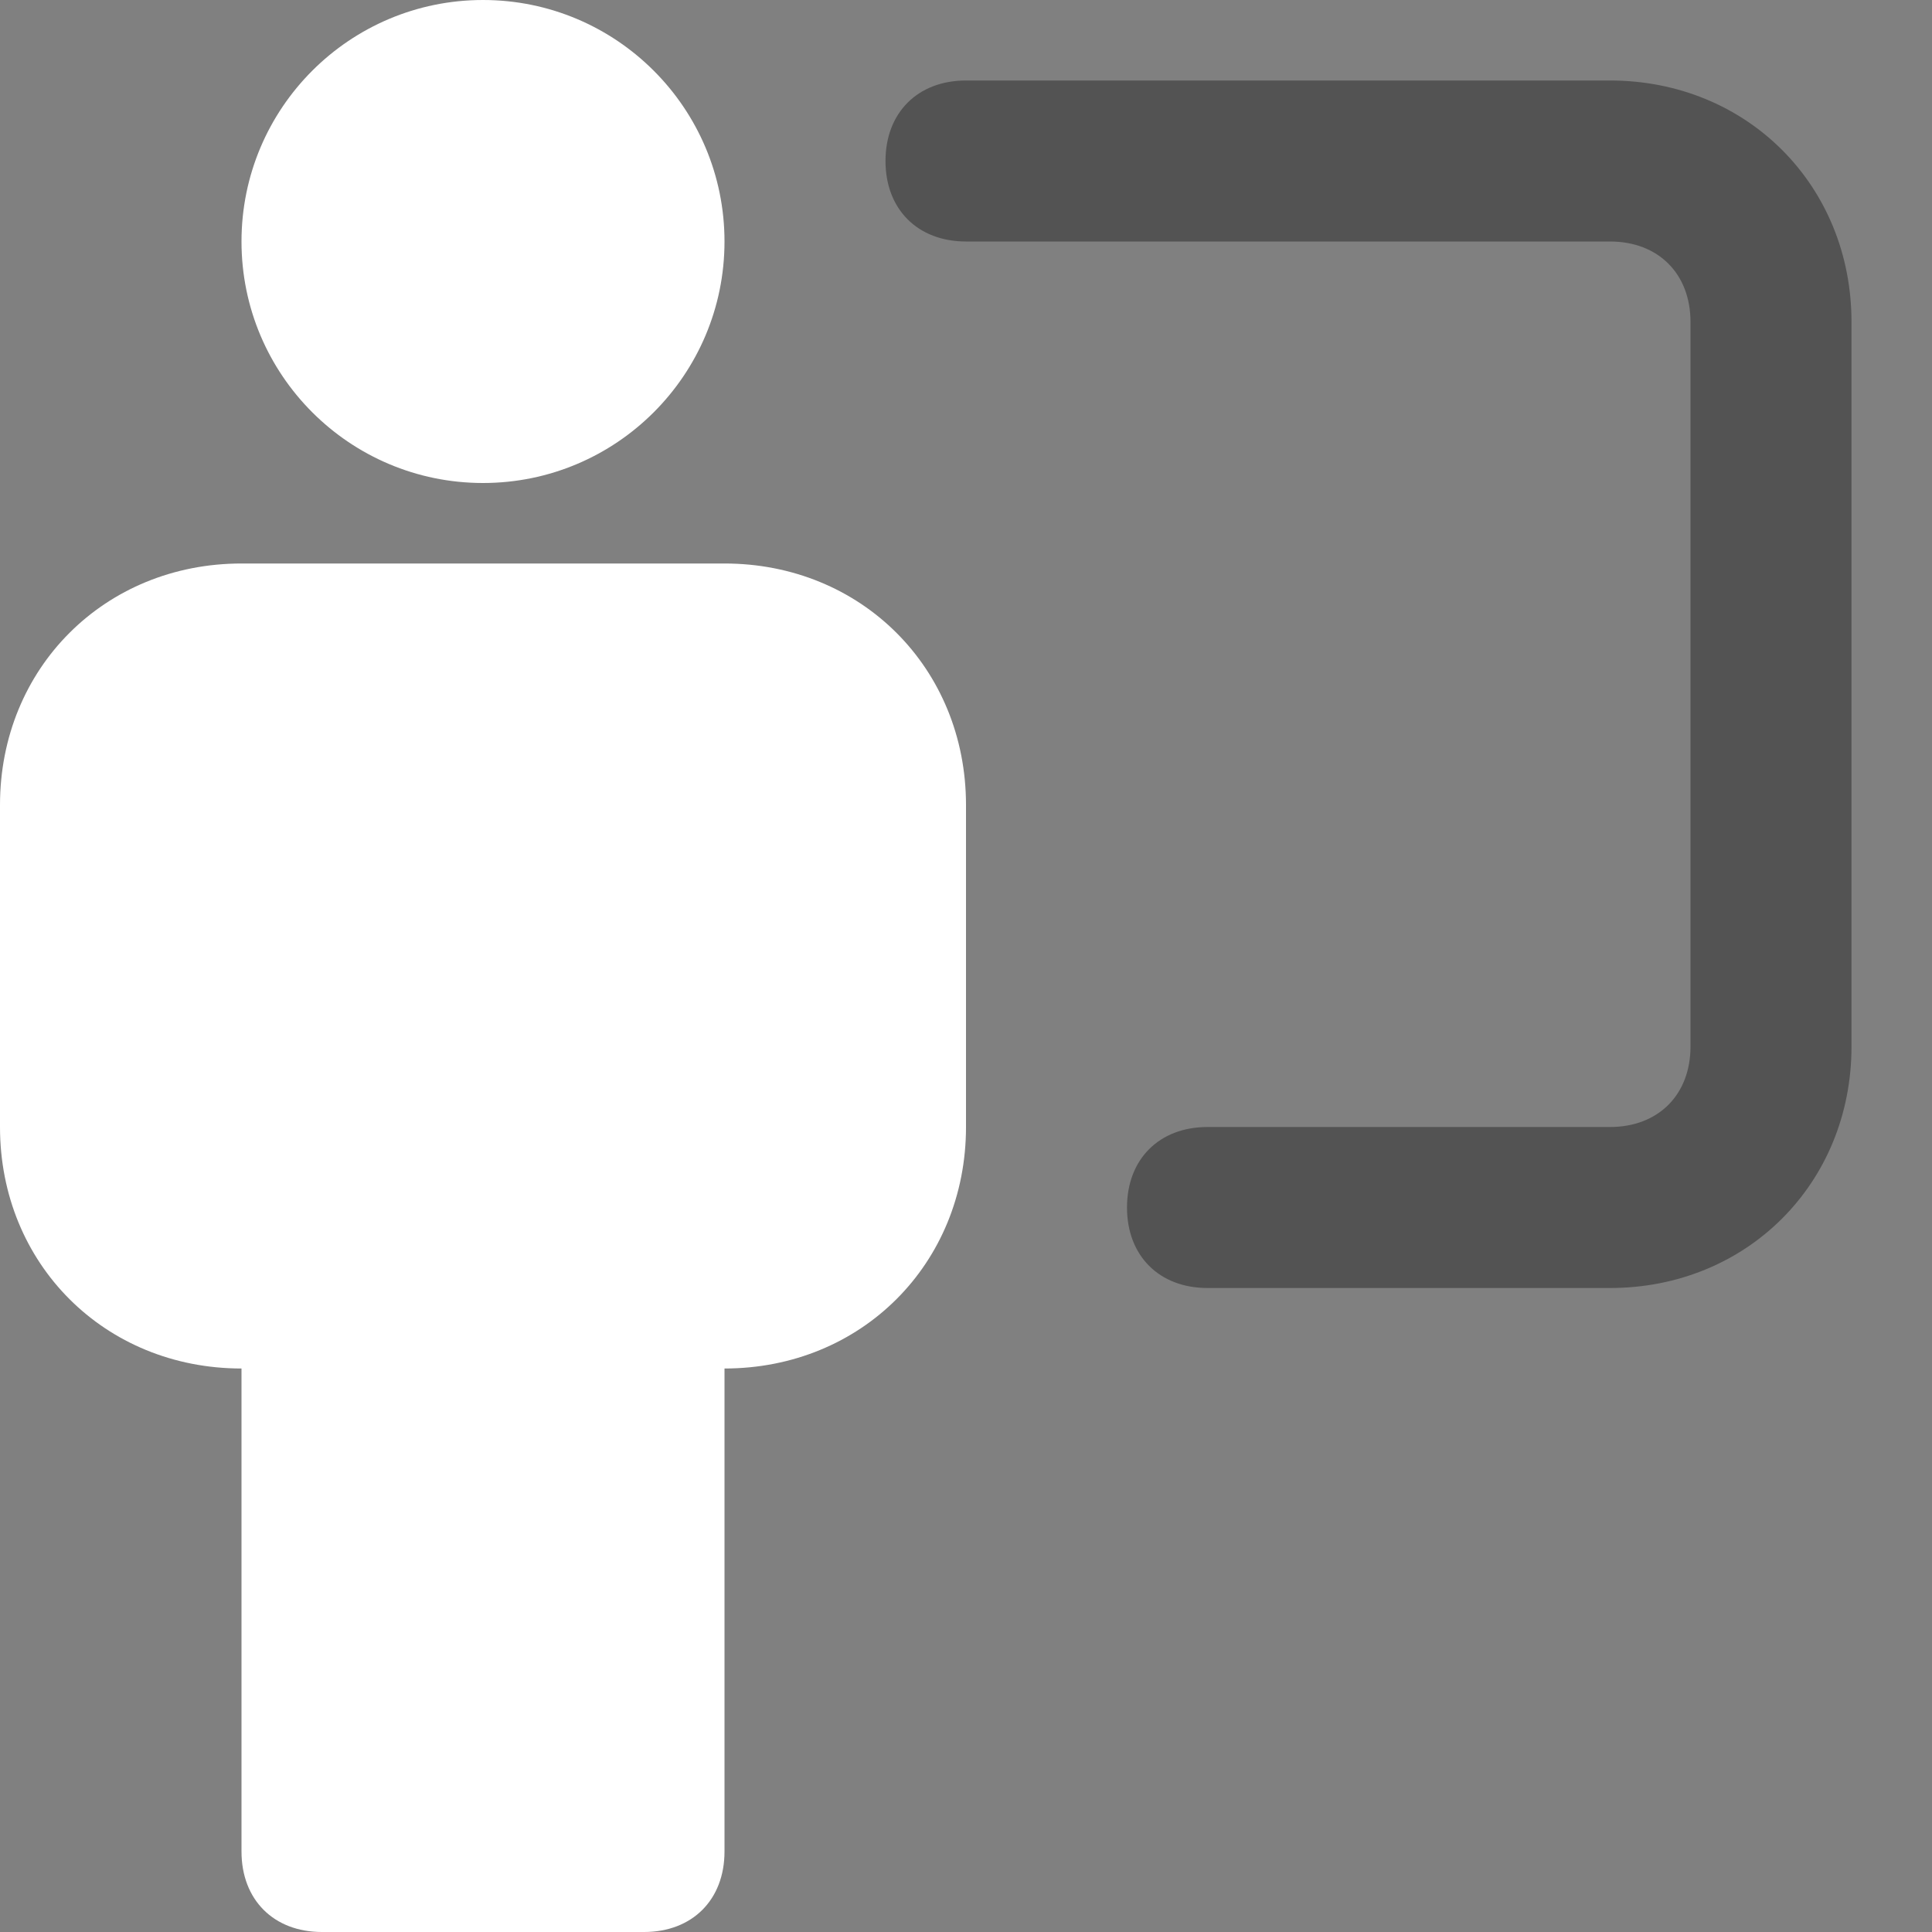 <?xml version="1.0" encoding="utf-8"?>
<!-- Generator: Adobe Illustrator 28.3.0, SVG Export Plug-In . SVG Version: 6.00 Build 0)  -->
<svg version="1.1" id="duotone" xmlns="http://www.w3.org/2000/svg" xmlns:xlink="http://www.w3.org/1999/xlink" x="0px" y="0px"
	 viewBox="0 0 24 24" style="enable-background:new 0 0 24 24;" xml:space="preserve">
<rect x="0" y="0" width="24" height="24" fill="#808080" stroke="none"/>
<style type="text/css">
	.st0{fill:#FFFFFF;}
	.st1{opacity:0.35;}
</style>
<g>
	<circle class="st0" cx="6" cy="3" r="3"/>
</g>
<g>
	<path class="st0" d="M9,7H3c-1.7,0-3,1.3-3,3v4c0,1.7,1.3,3,3,3v6c0,0.6,0.4,1,1,1h4c0.6,0,1-0.4,1-1v-6c1.7,0,3-1.3,3-3v-4
		C12,8.3,10.7,7,9,7z"/>
</g>
<g class="st1">
	<path d="M20,1h-8c-0.6,0-1,0.4-1,1s0.4,1,1,1h8c0.6,0,1,0.4,1,1v9c0,0.6-0.4,1-1,1h-5c-0.6,0-1,0.4-1,1s0.4,1,1,1h5
		c1.7,0,3-1.3,3-3V4C23,2.3,21.7,1,20,1z"/>
</g>
</svg>

